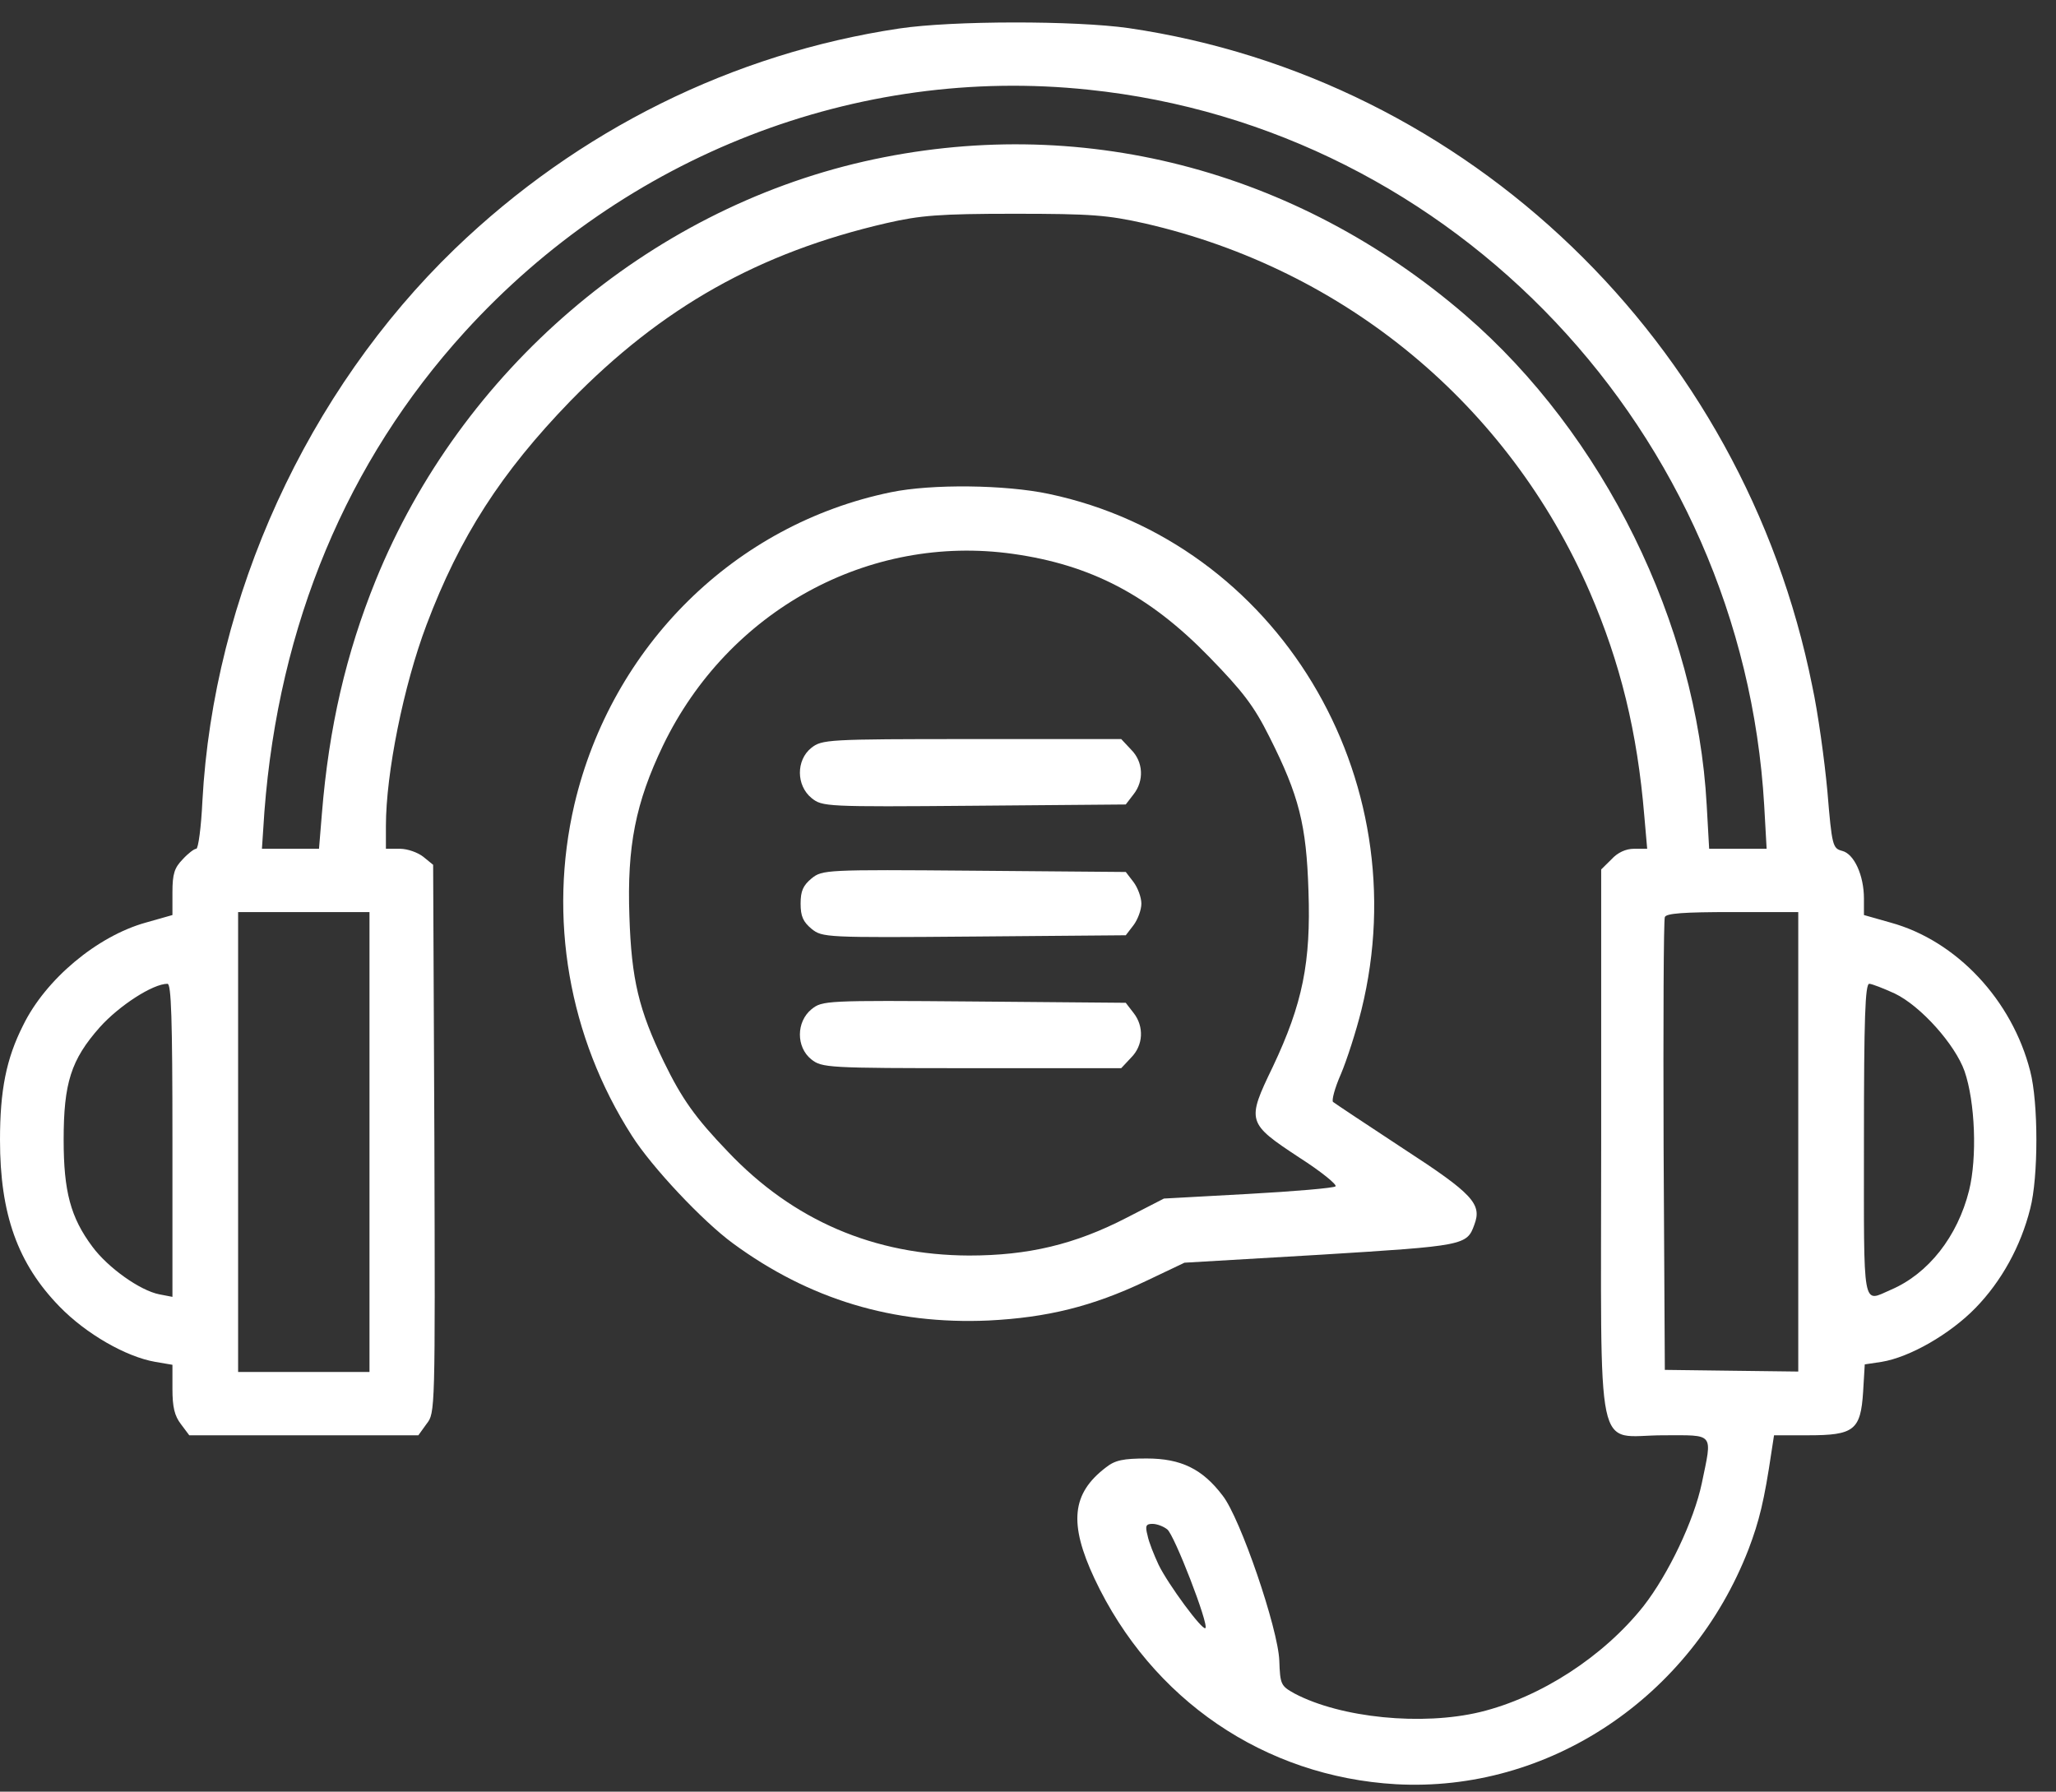 <svg width="70" height="61" viewBox="0 0 70 61" fill="none" xmlns="http://www.w3.org/2000/svg">
<rect x="0" y="0" width="70" height="61" fill="#333333" stroke="none"/>
<path d="M30.612 0.971C24.951 1.819 19.681 4.433 15.488 8.47C10.456 13.326 7.269 20.307 6.891 27.275C6.849 28.166 6.751 28.898 6.682 28.898C6.612 28.898 6.402 29.056 6.22 29.257C5.941 29.545 5.871 29.746 5.871 30.378V31.154L4.962 31.412C3.313 31.872 1.552 33.337 0.783 34.917C0.21 36.052 0 37.13 0 38.81C0 41.339 0.601 43.02 2.027 44.485C2.935 45.419 4.291 46.194 5.284 46.367L5.871 46.467V47.286C5.871 47.904 5.941 48.206 6.164 48.493L6.444 48.867H10.344H14.244L14.523 48.479C14.817 48.105 14.817 48.048 14.789 38.767L14.747 29.444L14.412 29.171C14.23 29.027 13.88 28.898 13.615 28.898H13.139V28.122C13.139 26.327 13.741 23.339 14.523 21.27C15.656 18.267 17.067 16.084 19.416 13.656C22.533 10.467 25.832 8.599 30.193 7.594C31.325 7.335 31.968 7.278 34.526 7.278C37.168 7.278 37.699 7.321 38.985 7.608C45.807 9.174 51.356 13.785 54.124 20.149C55.172 22.577 55.745 24.919 55.983 27.778L56.081 28.898H55.633C55.354 28.898 55.074 29.027 54.865 29.257L54.515 29.602V38.854C54.515 49.973 54.278 48.867 56.626 48.867C58.387 48.867 58.303 48.752 57.94 50.504C57.674 51.768 56.807 53.593 55.955 54.685C54.599 56.394 52.46 57.788 50.392 58.29C48.421 58.764 45.653 58.492 44.073 57.658C43.612 57.4 43.584 57.357 43.556 56.538C43.514 55.446 42.228 51.682 41.627 50.921C40.942 50.016 40.215 49.657 39.041 49.657C38.244 49.657 37.965 49.714 37.657 49.958C36.483 50.849 36.385 51.869 37.266 53.751C39.209 57.874 43.053 60.488 47.526 60.747C52.712 61.034 57.576 57.802 59.533 52.745C59.897 51.783 60.065 51.108 60.316 49.412L60.4 48.867H61.56C63.126 48.867 63.349 48.694 63.433 47.387L63.489 46.453L64.062 46.367C65.027 46.209 66.397 45.419 67.263 44.528C68.144 43.623 68.801 42.431 69.122 41.152C69.402 40.075 69.402 37.546 69.122 36.469C68.507 34.055 66.62 32.03 64.37 31.412L63.461 31.154V30.593C63.461 29.803 63.126 29.07 62.72 28.97C62.399 28.884 62.371 28.812 62.217 26.944C62.119 25.881 61.896 24.258 61.7 23.353C59.352 11.645 49.986 2.652 38.426 0.957C36.609 0.698 32.429 0.698 30.612 0.971ZM37.056 3.054C49.525 4.347 59.324 14.733 60.065 27.419L60.148 28.898H59.17H58.191L58.108 27.419C57.772 21.227 54.599 14.791 49.888 10.726C44.101 5.741 36.707 3.844 29.424 5.496C22.044 7.177 15.698 12.607 12.79 19.762C11.784 22.247 11.197 24.761 10.959 27.706L10.861 28.898H9.897H8.918L9.002 27.634C9.491 21.256 11.812 15.71 15.823 11.3C21.303 5.281 29.173 2.221 37.056 3.054ZM12.58 38.882V46.712H10.344H8.107V38.882V31.053H10.344H12.58V38.882ZM61.225 38.868V46.697L58.96 46.669L56.682 46.64L56.64 39.026C56.626 34.831 56.64 31.326 56.682 31.225C56.724 31.096 57.325 31.053 58.988 31.053H61.225V38.868ZM5.871 38.825V44.154L5.424 44.068C4.767 43.939 3.676 43.163 3.145 42.445C2.404 41.454 2.167 40.563 2.167 38.81C2.167 36.871 2.418 36.081 3.397 34.975C4.054 34.242 5.2 33.495 5.703 33.495C5.829 33.495 5.871 34.659 5.871 38.825ZM64.51 33.826C65.404 34.257 66.564 35.564 66.886 36.469C67.249 37.518 67.319 39.414 67.04 40.534C66.648 42.1 65.656 43.364 64.384 43.91C63.391 44.341 63.461 44.7 63.461 38.81C63.461 34.659 63.503 33.495 63.643 33.495C63.727 33.495 64.132 33.653 64.51 33.826ZM39.74 52.07C39.978 52.242 41.166 55.317 41.04 55.432C40.942 55.532 39.768 53.938 39.447 53.277C39.293 52.946 39.111 52.501 39.069 52.271C38.985 51.955 39.013 51.883 39.237 51.883C39.391 51.883 39.614 51.969 39.74 52.07Z" fill="white"/>
<path d="M30.333 16.759C25.021 17.851 20.828 21.988 19.556 27.39C18.661 31.24 19.36 35.306 21.513 38.667C22.198 39.745 23.931 41.583 24.951 42.33C27.551 44.241 30.417 45.103 33.66 44.959C35.645 44.859 37.182 44.485 38.999 43.623L40.327 42.991L44.982 42.718C49.86 42.416 49.944 42.402 50.196 41.698C50.462 40.994 50.154 40.65 47.764 39.098C46.52 38.279 45.457 37.575 45.387 37.518C45.331 37.475 45.443 37.044 45.653 36.57C45.849 36.11 46.17 35.119 46.352 34.386C48.309 26.456 43.472 18.454 35.714 16.817C34.233 16.501 31.717 16.472 30.333 16.759ZM34.484 18.857C37.14 19.23 39.125 20.265 41.166 22.362C42.312 23.54 42.69 24.028 43.221 25.091C44.227 27.088 44.479 28.079 44.549 30.335C44.633 32.763 44.353 34.171 43.333 36.325C42.438 38.179 42.452 38.236 44.241 39.414C44.982 39.888 45.527 40.334 45.471 40.391C45.415 40.448 44.073 40.563 42.494 40.65L39.628 40.807L38.37 41.454C36.595 42.373 35.002 42.747 32.989 42.747C29.76 42.733 27.006 41.555 24.784 39.213C23.679 38.064 23.218 37.417 22.603 36.153C21.75 34.386 21.499 33.352 21.429 31.197C21.345 28.812 21.638 27.332 22.575 25.379C24.797 20.782 29.578 18.167 34.484 18.857Z" fill="white"/>
<path d="M27.62 25.465C27.103 25.881 27.103 26.743 27.634 27.174C27.998 27.462 28.096 27.476 33.17 27.433L38.328 27.39L38.593 27.045C38.957 26.585 38.929 25.939 38.51 25.522L38.174 25.163H33.086C28.152 25.163 27.984 25.178 27.62 25.465Z" fill="white"/>
<path d="M27.635 29.904C27.342 30.148 27.258 30.335 27.258 30.766C27.258 31.197 27.342 31.383 27.635 31.628C27.999 31.915 28.096 31.929 33.171 31.886L38.329 31.843L38.594 31.498C38.734 31.311 38.86 30.981 38.86 30.766C38.86 30.55 38.734 30.22 38.594 30.033L38.329 29.688L33.171 29.645C28.096 29.602 27.999 29.616 27.635 29.904Z" fill="white"/>
<path d="M27.634 34.357C27.103 34.788 27.103 35.65 27.62 36.066C27.984 36.354 28.152 36.368 33.086 36.368H38.174L38.51 36.009C38.929 35.592 38.957 34.946 38.593 34.486L38.328 34.142L33.17 34.098C28.096 34.055 27.998 34.07 27.634 34.357Z" fill="white"/>
</svg>
